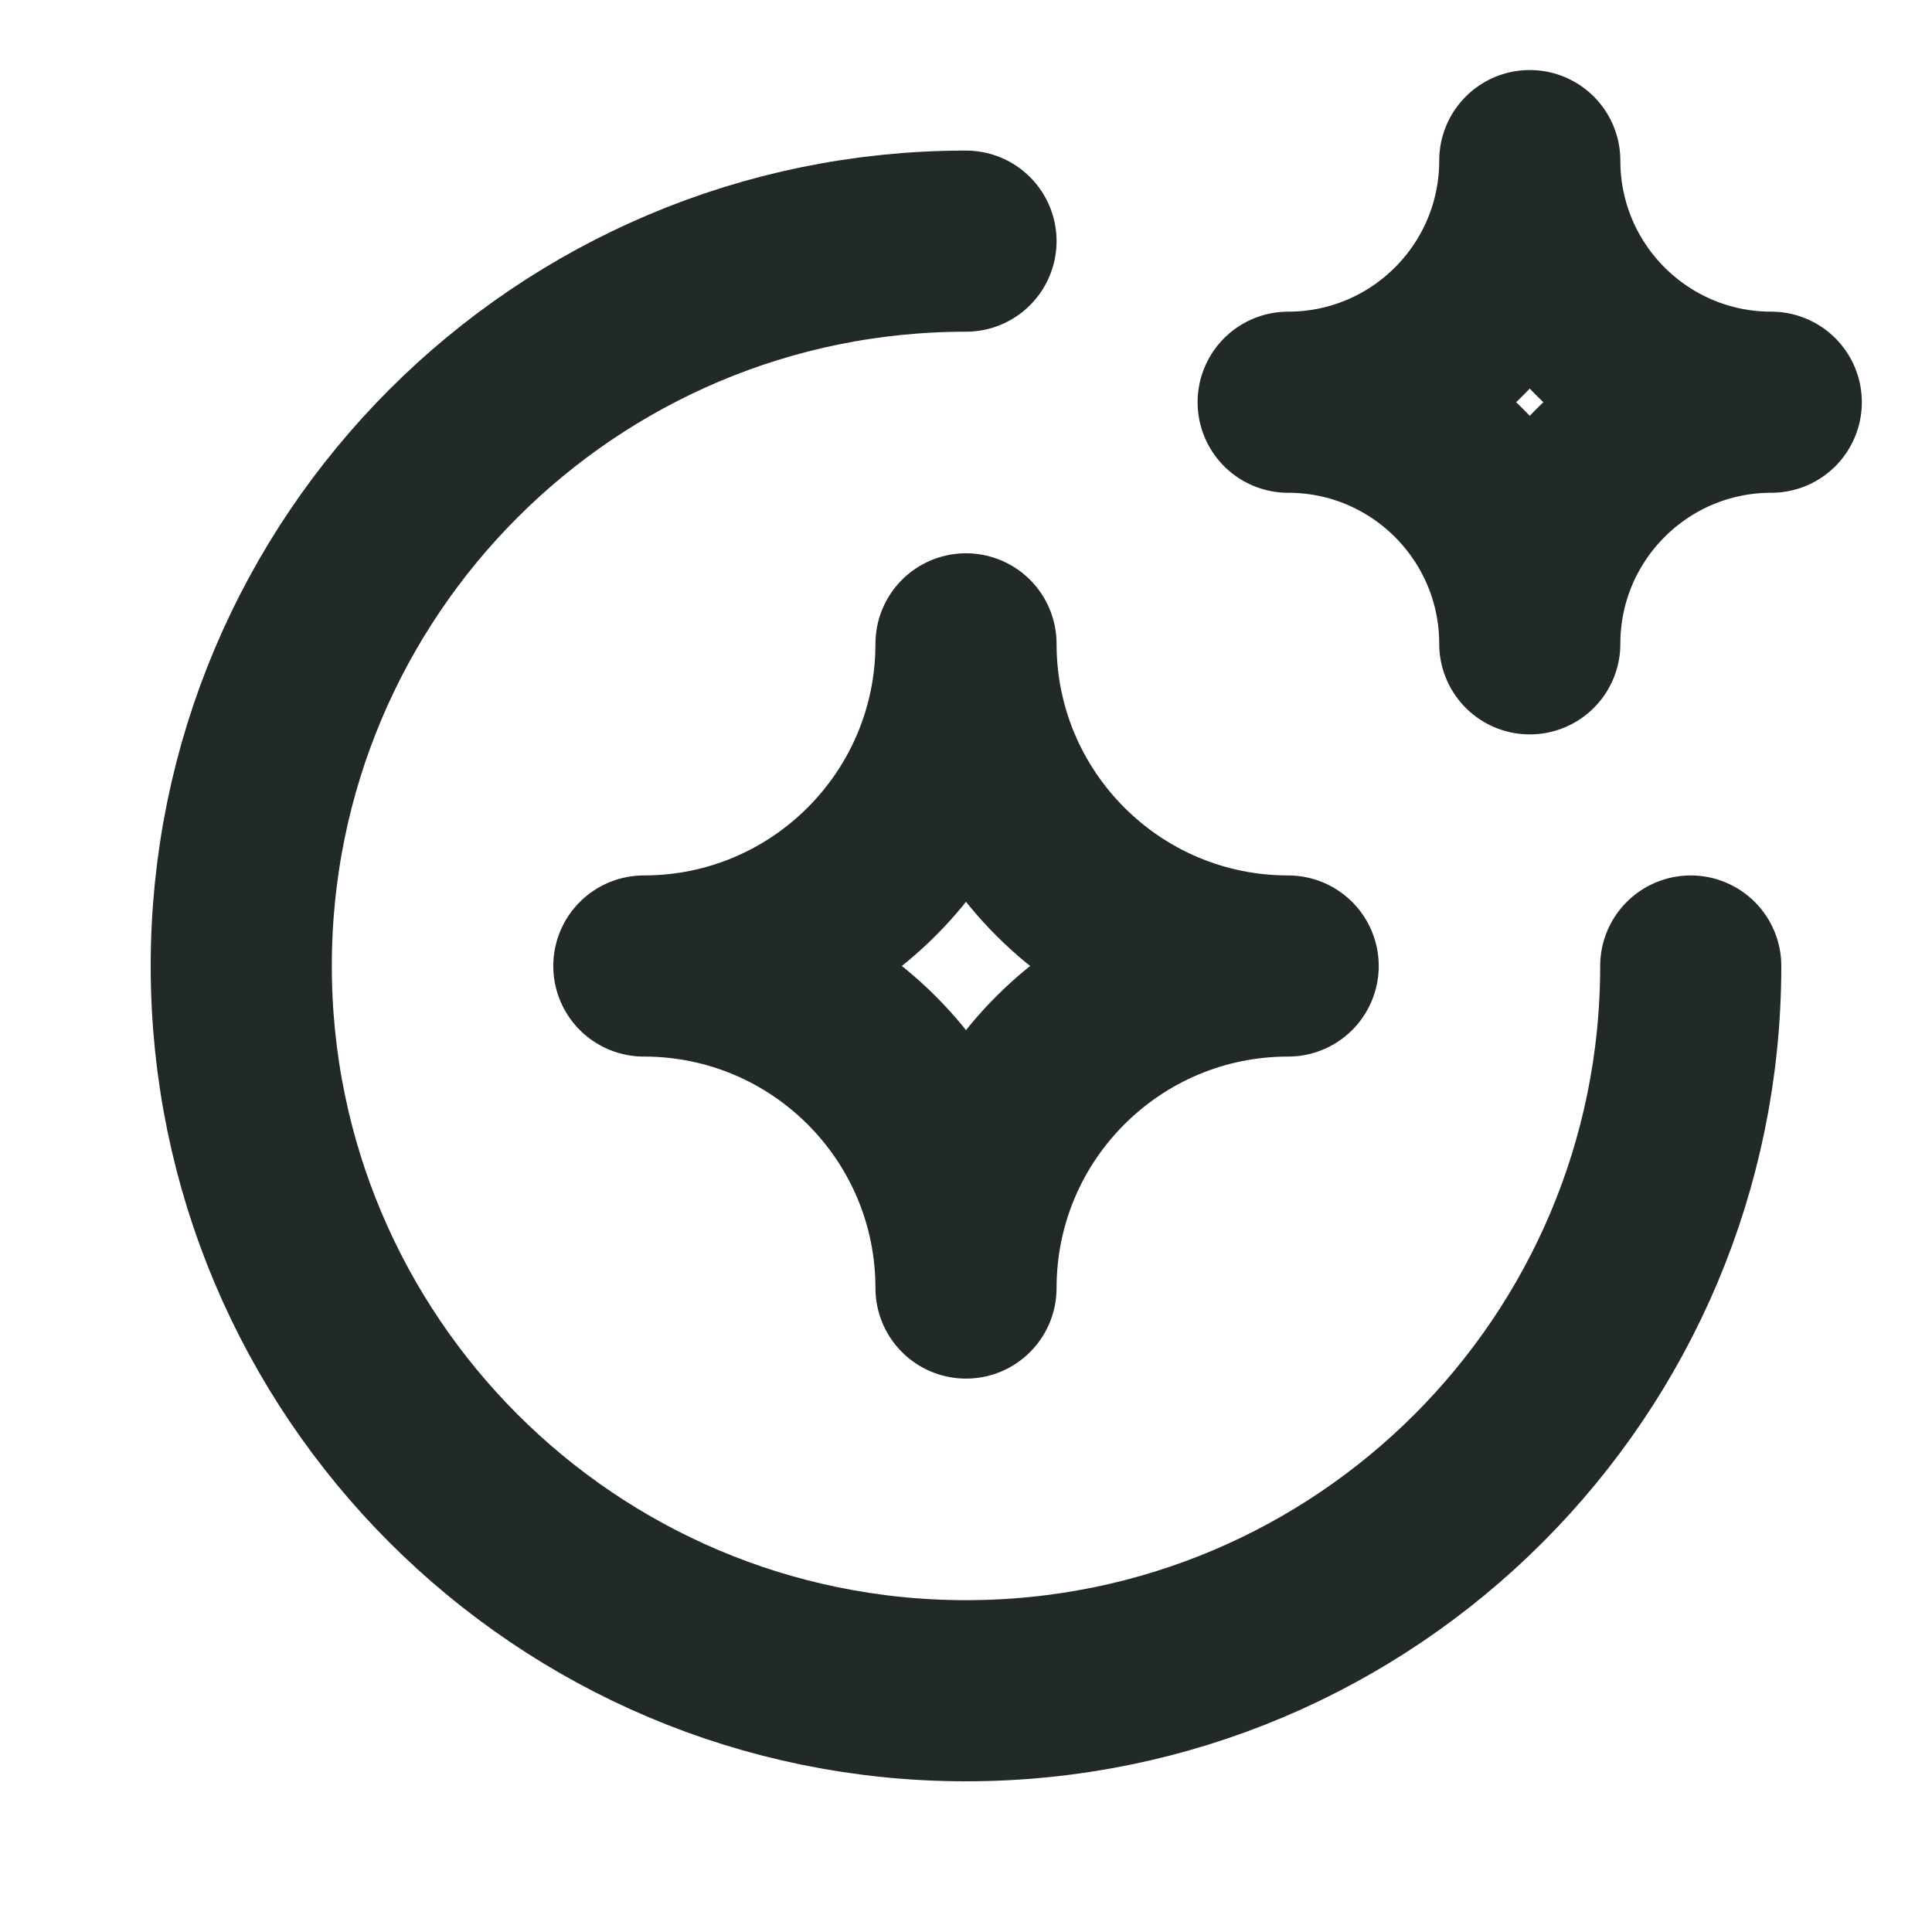 <svg width="16" height="16" viewBox="0 0 16 16" fill="none" xmlns="http://www.w3.org/2000/svg">
<path d="M14.002 8C14.002 11.315 11.315 14.002 8 14.002C4.685 14.002 1.998 11.315 1.998 8C1.998 4.684 4.685 1.997 8 1.997M8 10.667C8 9.194 9.194 8 10.668 8C9.194 8 8 6.805 8 5.332C8 6.805 6.806 8 5.332 8C6.806 8 8 9.194 8 10.667ZM12.669 5.332C12.669 4.227 13.564 3.331 14.669 3.331C13.564 3.331 12.669 2.435 12.669 1.33C12.669 2.435 11.773 3.331 10.668 3.331C11.773 3.331 12.669 4.227 12.669 5.332Z" stroke="#222A28" stroke-width="1.5" stroke-linecap="round" stroke-linejoin="round"/>
</svg>
